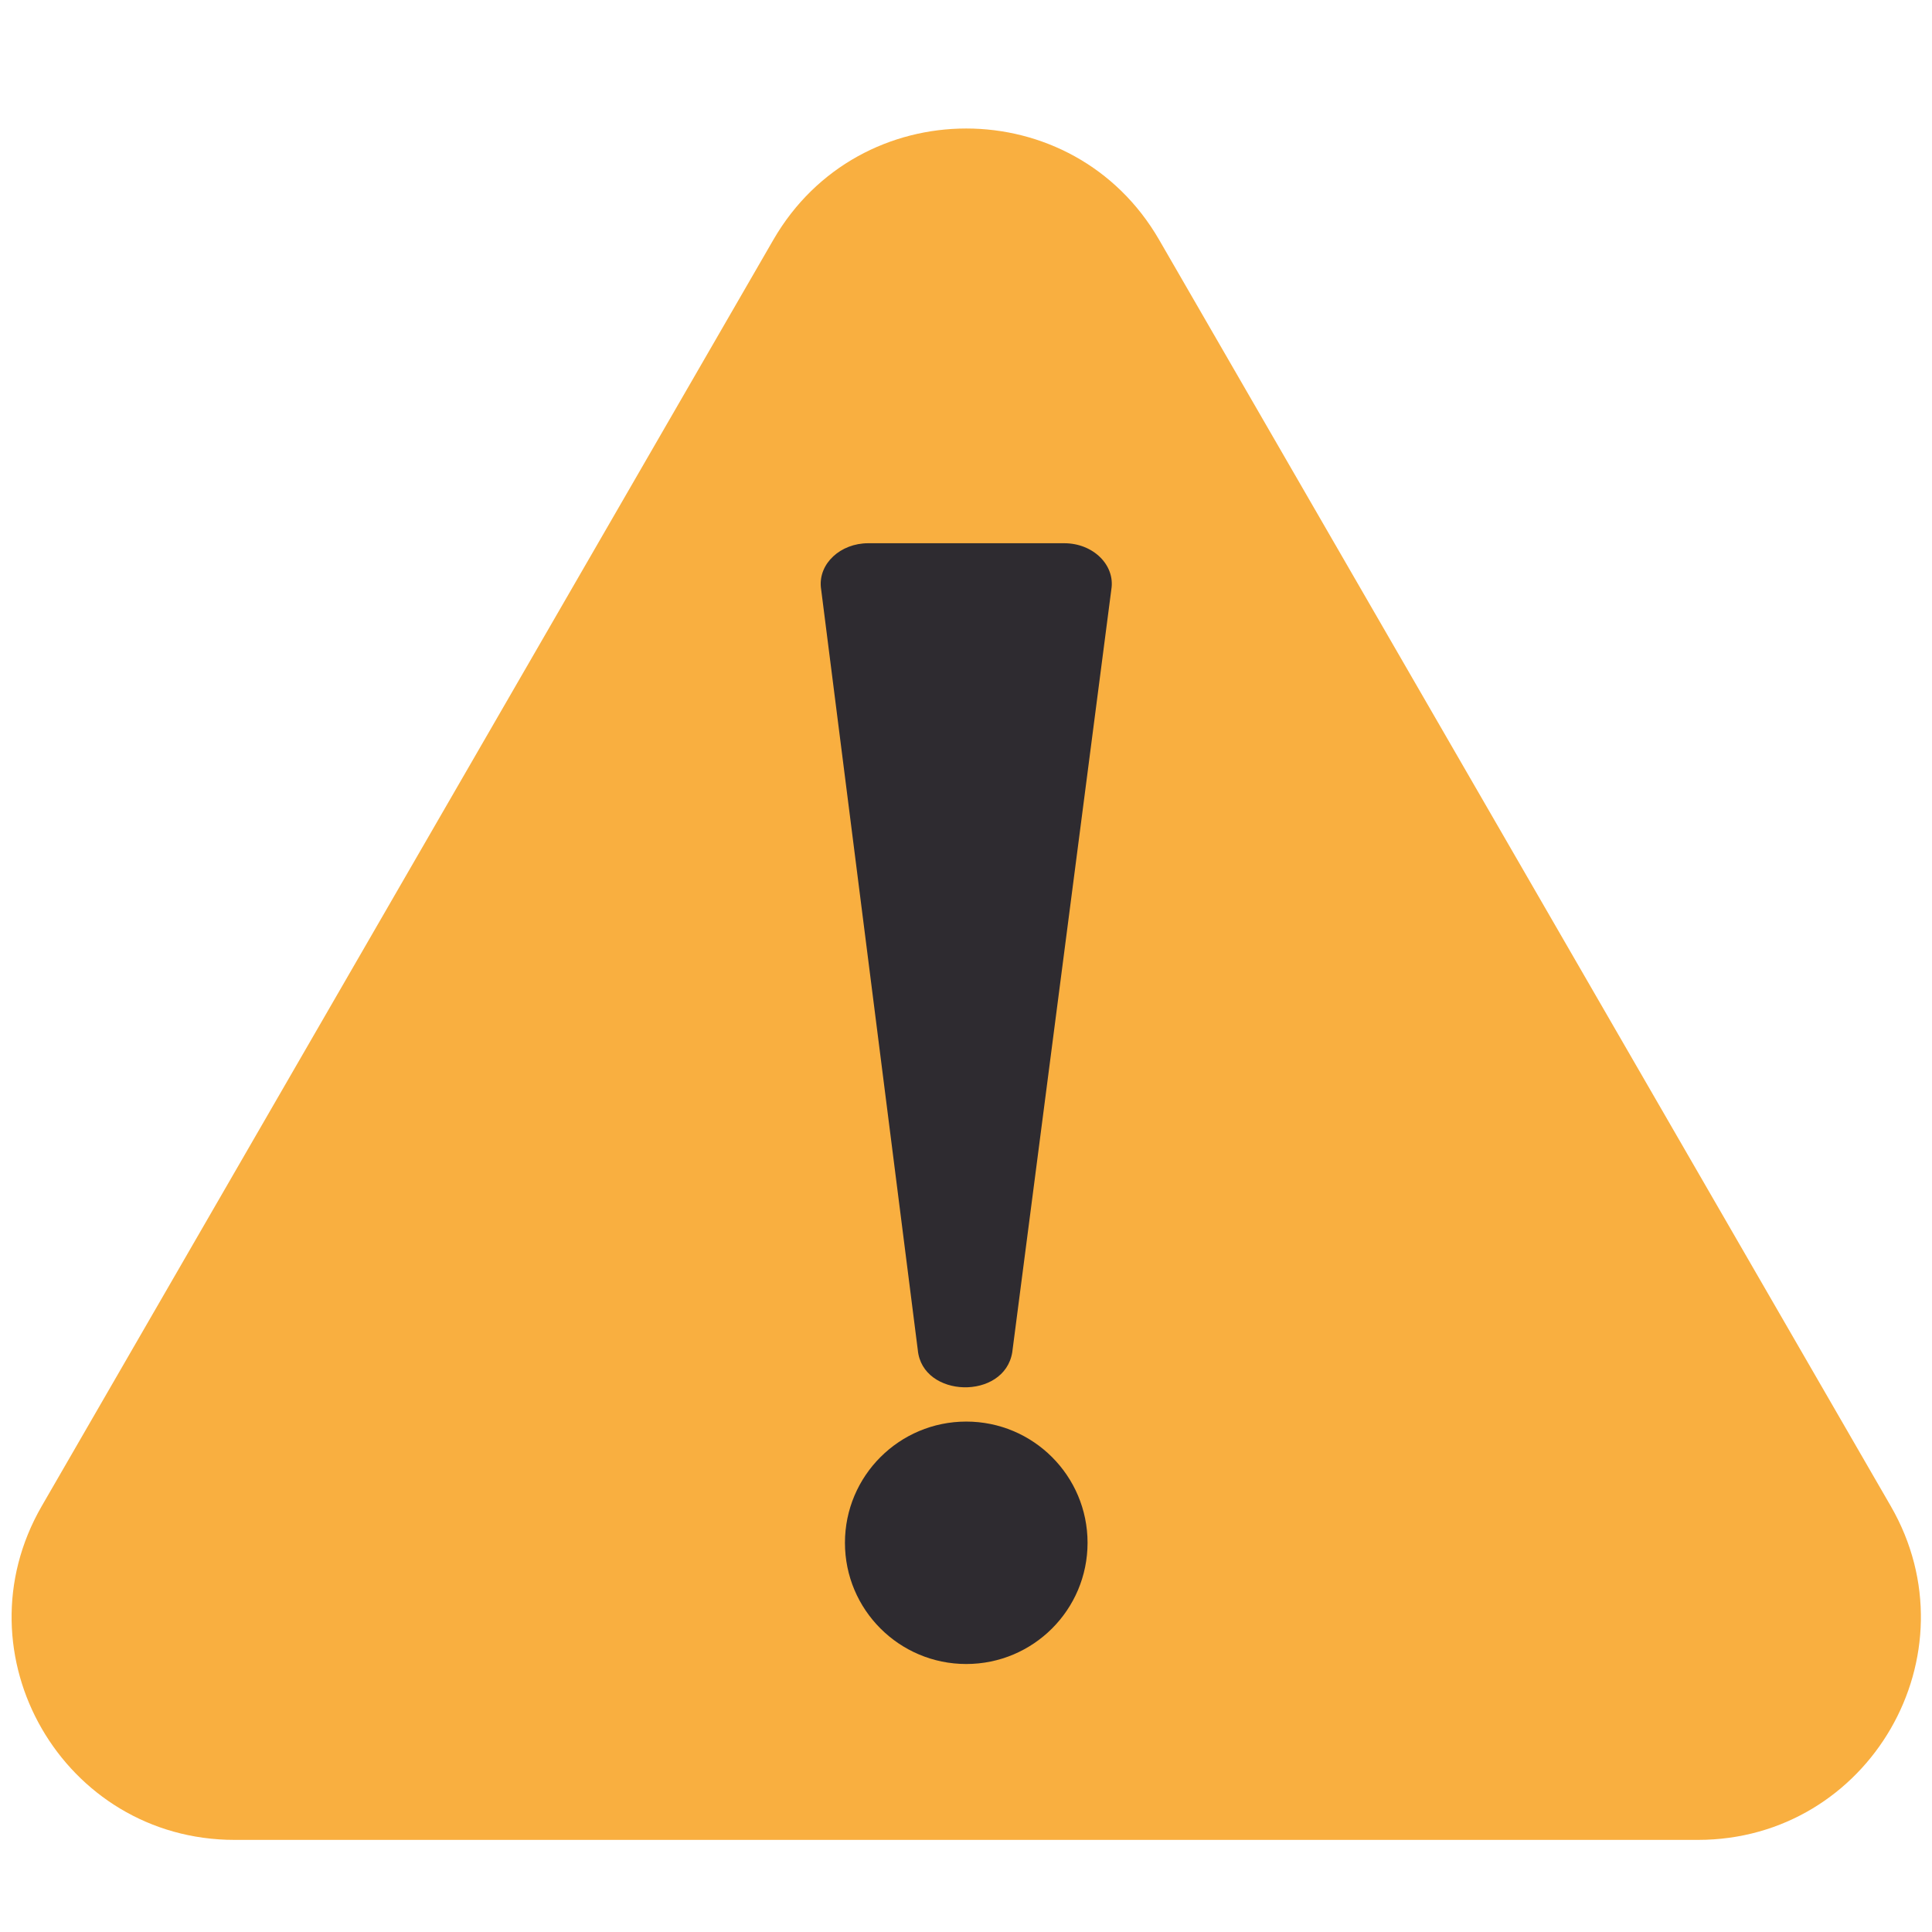 <svg xmlns="http://www.w3.org/2000/svg" xmlns:xlink="http://www.w3.org/1999/xlink" width="1000" zoomAndPan="magnify" viewBox="0 0 750 750" height="1000" preserveAspectRatio="xMidYMid meet" version="1.0"><defs><clipPath id="c95bdf3fe6"><path d="M 4 49 L 746 49 L 746 714.223 L 4 714.223 Z M 4 49 " clip-rule="nonzero"/></clipPath></defs><g clip-path="url(#c95bdf3fe6)"><path fill="#f9af40" d="M 300.219 93.082 L 16.215 584.645 C -17.062 642.25 24.535 714.242 91.09 714.242 L 659.102 714.242 C 725.66 714.242 767.258 642.25 733.98 584.645 L 449.969 93.082 C 416.691 35.488 333.5 35.488 300.219 93.082 L 16.215 584.645 C -17.062 642.25 24.535 714.242 91.09 714.242 L 659.102 714.242 C 725.66 714.242 767.258 642.25 733.98 584.645 L 449.969 93.082 C 416.691 35.488 333.5 35.488 300.219 93.082 " fill-opacity="1" fill-rule="nonzero"/></g><path fill="#2e2b30" d="M 392.953 524.961 L 431.418 228.828 C 432.969 219.348 424.348 210.883 413.148 210.883 L 337.047 210.883 C 326.273 210.883 317.789 218.742 318.656 227.926 L 356.285 524.062 C 358.066 542.828 389.906 543.617 392.953 524.961 " fill-opacity="1" fill-rule="nonzero"/><path fill="#2e2b30" d="M 422.188 598.91 C 422.188 624.902 401.102 645.965 375.102 645.965 C 349.094 645.965 328.008 624.902 328.008 598.91 C 328.008 572.926 349.094 551.855 375.102 551.855 C 401.102 551.855 422.188 572.926 422.188 598.91 " fill-opacity="1" fill-rule="nonzero"/></svg>